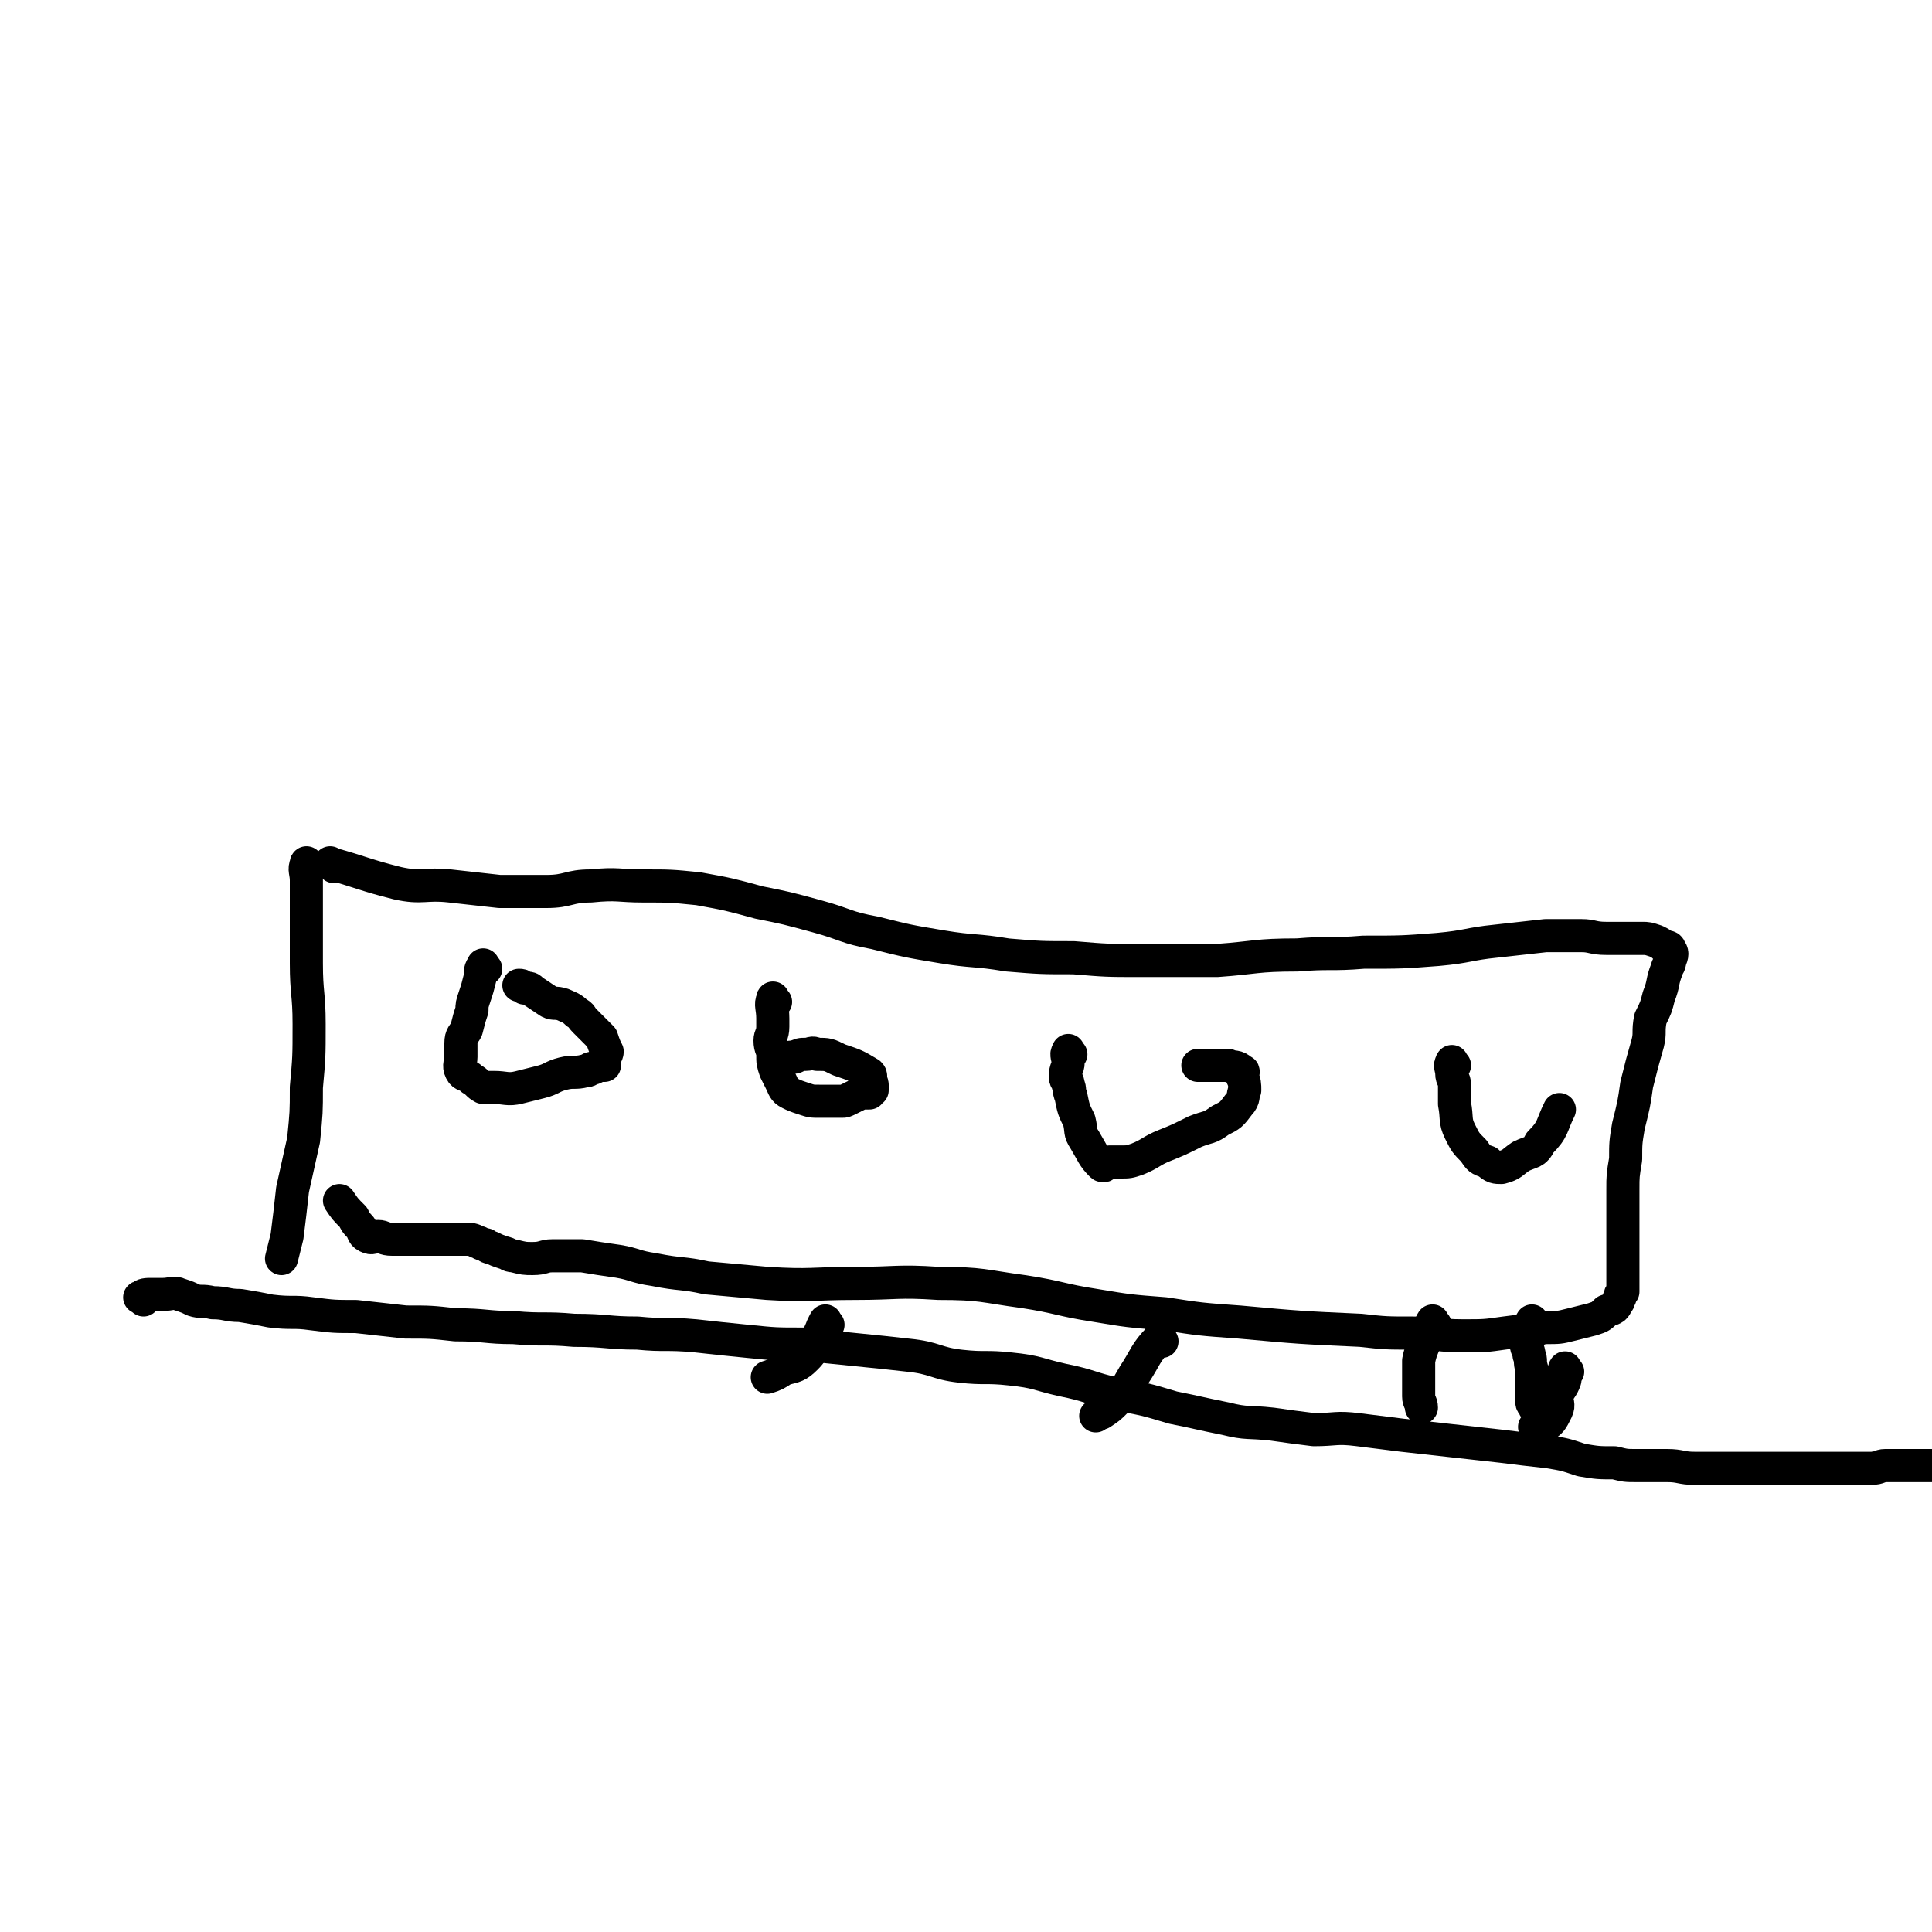 <svg viewBox='0 0 700 700' version='1.1' xmlns='http://www.w3.org/2000/svg' xmlns:xlink='http://www.w3.org/1999/xlink'><g fill='none' stroke='#000000' stroke-width='12' stroke-linecap='round' stroke-linejoin='round'><path d='M112,314c-1,-1 -1,-2 -1,-1 -1,2 0,3 0,6 0,6 0,6 0,13 0,9 0,9 0,17 0,11 1,11 1,22 0,12 0,12 -1,23 0,9 0,9 -1,19 -2,9 -2,9 -4,18 -1,9 -1,9 -2,17 -1,4 -1,4 -2,8 '/><path d='M121,314c-1,-1 -2,-2 -1,-1 11,3 12,4 24,7 9,2 10,0 19,1 9,1 9,1 18,2 9,0 9,0 17,0 8,0 8,-2 16,-2 10,-1 10,0 19,0 10,0 10,0 20,1 11,2 11,2 22,5 10,2 10,2 21,5 11,3 10,4 21,6 12,3 12,3 24,5 12,2 12,1 24,3 12,1 12,1 24,1 12,1 12,1 24,1 14,0 14,0 28,0 14,-1 14,-2 29,-2 12,-1 12,0 24,-1 14,0 14,0 27,-1 11,-1 11,-2 21,-3 9,-1 9,-1 18,-2 7,0 7,0 13,0 4,0 4,1 9,1 4,0 4,0 8,0 2,0 2,0 5,0 2,0 2,0 5,1 2,1 2,1 3,2 1,0 2,0 2,1 1,1 1,2 0,4 0,2 -1,2 -1,3 -2,5 -1,5 -3,10 -1,4 -1,4 -3,8 -1,5 0,5 -1,9 -2,7 -2,7 -4,15 -1,7 -1,7 -3,15 -1,6 -1,6 -1,12 -1,6 -1,6 -1,11 0,8 0,8 0,15 0,6 0,6 0,11 0,3 0,3 0,6 0,2 0,2 0,5 -1,1 -1,1 -1,2 -1,1 0,1 -1,2 -1,2 -1,2 -4,3 -2,2 -2,2 -5,3 -4,1 -4,1 -8,2 -4,1 -4,1 -9,1 -7,1 -7,1 -15,2 -7,1 -7,1 -15,1 -9,0 -9,-1 -18,-1 -10,0 -10,0 -19,-1 -22,-1 -22,-1 -44,-3 -14,-1 -14,-1 -27,-3 -13,-1 -13,-1 -25,-3 -13,-2 -13,-3 -26,-5 -15,-2 -15,-3 -31,-3 -15,-1 -15,0 -30,0 -16,0 -16,1 -32,0 -11,-1 -11,-1 -22,-2 -9,-2 -9,-1 -19,-3 -7,-1 -7,-2 -13,-3 -7,-1 -7,-1 -13,-2 -5,0 -5,0 -11,0 -3,0 -3,1 -7,1 -3,0 -3,0 -7,-1 -2,0 -2,-1 -3,-1 -3,-1 -3,-1 -5,-2 -1,0 -1,0 -2,-1 -2,0 -2,-1 -3,-1 -2,-1 -2,-1 -5,-1 -2,0 -2,0 -4,0 -4,0 -4,0 -7,0 -4,0 -4,0 -7,0 -3,0 -3,0 -5,0 -2,0 -2,0 -3,0 -3,0 -3,-1 -5,-1 -2,0 -2,1 -4,0 -2,-1 -1,-2 -3,-4 -1,-1 -1,-1 -2,-3 -3,-3 -3,-3 -5,-6 '/><path d='M176,351c-1,-1 -1,-2 -1,-1 -1,1 -1,2 -1,4 -1,4 -1,4 -2,7 -1,3 -1,3 -1,5 -1,3 -1,3 -2,7 -1,2 -2,2 -2,5 0,3 0,3 0,5 0,2 -1,3 0,5 1,2 2,1 4,3 2,1 2,2 4,3 2,0 2,0 4,0 4,0 5,1 9,0 4,-1 4,-1 8,-2 4,-1 4,-2 8,-3 4,-1 4,0 8,-1 2,0 1,-1 3,-1 2,-1 2,-1 4,-1 0,-1 0,-1 0,-2 0,-1 1,-2 1,-3 -1,-2 -1,-2 -2,-5 -1,-1 -1,-1 -3,-3 -1,-1 -1,-1 -3,-3 -2,-2 -1,-2 -3,-3 -2,-2 -3,-2 -5,-3 -3,-1 -3,0 -5,-1 -3,-2 -3,-2 -6,-4 -1,-1 -1,-1 -3,-1 -1,-1 -1,-1 -2,-1 '/><path d='M281,363c-1,-1 -1,-2 -1,-1 -1,2 0,3 0,7 0,2 0,2 0,3 0,3 -1,3 -1,5 0,3 1,3 1,5 0,3 0,3 1,6 1,2 1,2 2,4 1,2 1,3 3,4 2,1 2,1 5,2 3,1 3,1 6,1 4,0 4,0 8,0 1,0 1,0 3,-1 2,-1 2,-1 4,-2 1,0 1,0 3,0 0,-1 0,-1 1,-1 0,-1 0,-1 0,-2 0,-1 -1,-1 -1,-2 0,-1 1,-1 0,-2 -5,-3 -5,-3 -11,-5 -4,-2 -4,-2 -8,-2 -2,-1 -2,0 -4,0 -2,0 -2,0 -4,1 -2,0 -2,0 -4,1 '/><path d='M388,382c-1,-1 -1,-2 -1,-1 -1,1 0,2 0,4 0,2 -1,2 -1,5 0,2 1,1 1,3 1,2 0,2 1,4 1,5 1,5 3,9 1,4 0,4 2,7 3,5 3,6 6,9 1,1 1,0 3,-1 2,0 2,0 4,0 3,0 3,0 6,-1 5,-2 5,-3 10,-5 5,-2 5,-2 11,-5 5,-2 5,-1 9,-4 4,-2 4,-2 7,-6 2,-2 1,-3 2,-5 0,-2 0,-3 -1,-5 0,-1 1,-2 0,-2 -2,-2 -3,-1 -5,-2 -3,0 -3,0 -5,0 -3,0 -3,0 -5,0 0,0 0,0 -1,0 '/><path d='M527,386c-1,-1 -1,-2 -1,-1 -1,1 0,2 0,4 0,2 1,2 1,4 0,3 0,3 0,7 1,5 0,6 2,10 2,4 2,4 5,7 2,3 2,3 5,4 2,2 3,2 5,2 4,-1 4,-2 7,-4 4,-2 5,-1 7,-5 5,-5 4,-6 7,-12 '/><path d='M52,471c-1,-1 -2,-1 -1,-1 1,-1 2,-1 4,-1 2,0 2,0 4,0 3,0 4,-1 6,0 3,1 3,1 5,2 3,1 3,0 7,1 5,0 5,1 10,1 6,1 6,1 11,2 8,1 8,0 15,1 8,1 8,1 16,1 9,1 9,1 18,2 9,0 9,0 18,1 11,0 11,1 21,1 11,1 11,0 22,1 12,0 12,1 23,1 10,1 10,0 21,1 9,1 9,1 19,2 10,1 10,1 20,1 9,1 9,1 19,2 10,1 10,1 19,2 10,1 10,3 19,4 9,1 9,0 18,1 10,1 10,2 19,4 10,2 10,3 19,5 11,2 11,2 21,5 10,2 9,2 19,4 8,2 8,1 17,2 7,1 7,1 15,2 8,0 8,-1 16,0 8,1 8,1 16,2 9,1 9,1 18,2 9,1 9,1 18,2 8,1 8,1 17,2 6,1 6,1 12,3 6,1 6,1 12,1 4,1 4,1 8,1 5,0 5,0 11,0 5,0 5,1 10,1 4,0 4,0 9,0 5,0 5,0 10,0 4,0 4,0 8,0 4,0 4,0 9,0 3,0 3,0 7,0 4,0 4,0 8,0 4,0 4,0 7,0 3,0 3,0 6,0 3,0 3,-1 5,-1 5,0 5,0 9,0 2,0 2,0 3,0 4,0 4,0 7,0 3,0 3,-1 6,-1 3,0 3,0 5,0 3,0 3,-1 5,-1 3,0 3,0 5,0 3,0 3,0 6,-1 4,-1 4,-1 7,-2 2,-1 1,-2 2,-4 2,-2 2,-2 3,-3 '/><path d='M520,480c-1,-1 -1,-2 -1,-1 -1,1 -1,2 -2,4 -1,5 -2,5 -3,10 0,4 0,4 0,7 0,2 0,2 0,4 0,1 0,1 0,2 0,2 1,2 1,4 '/><path d='M556,480c-1,-1 -1,-2 -1,-1 -1,2 -1,3 -1,6 -1,1 -2,1 -1,2 0,2 1,2 1,4 1,2 0,2 1,5 0,3 0,3 0,6 0,2 0,2 0,5 0,0 0,0 0,1 0,1 1,1 1,2 '/><path d='M568,497c-1,-1 -1,-2 -1,-1 -1,1 0,2 0,4 -1,3 -2,3 -3,6 0,2 1,3 0,5 -2,4 -2,4 -5,6 -1,1 -2,0 -3,0 '/><path d='M421,486c-1,-1 -1,-2 -1,-1 -5,5 -5,7 -9,13 -3,5 -3,6 -7,10 -2,2 -2,2 -5,4 -1,0 -1,0 -2,1 '/><path d='M300,480c-1,-1 -1,-2 -1,-1 -1,1 -1,2 -2,4 0,1 0,1 -1,2 -2,4 -1,4 -4,7 -3,3 -4,3 -8,4 -3,2 -3,2 -6,3 '/></g>
</svg>